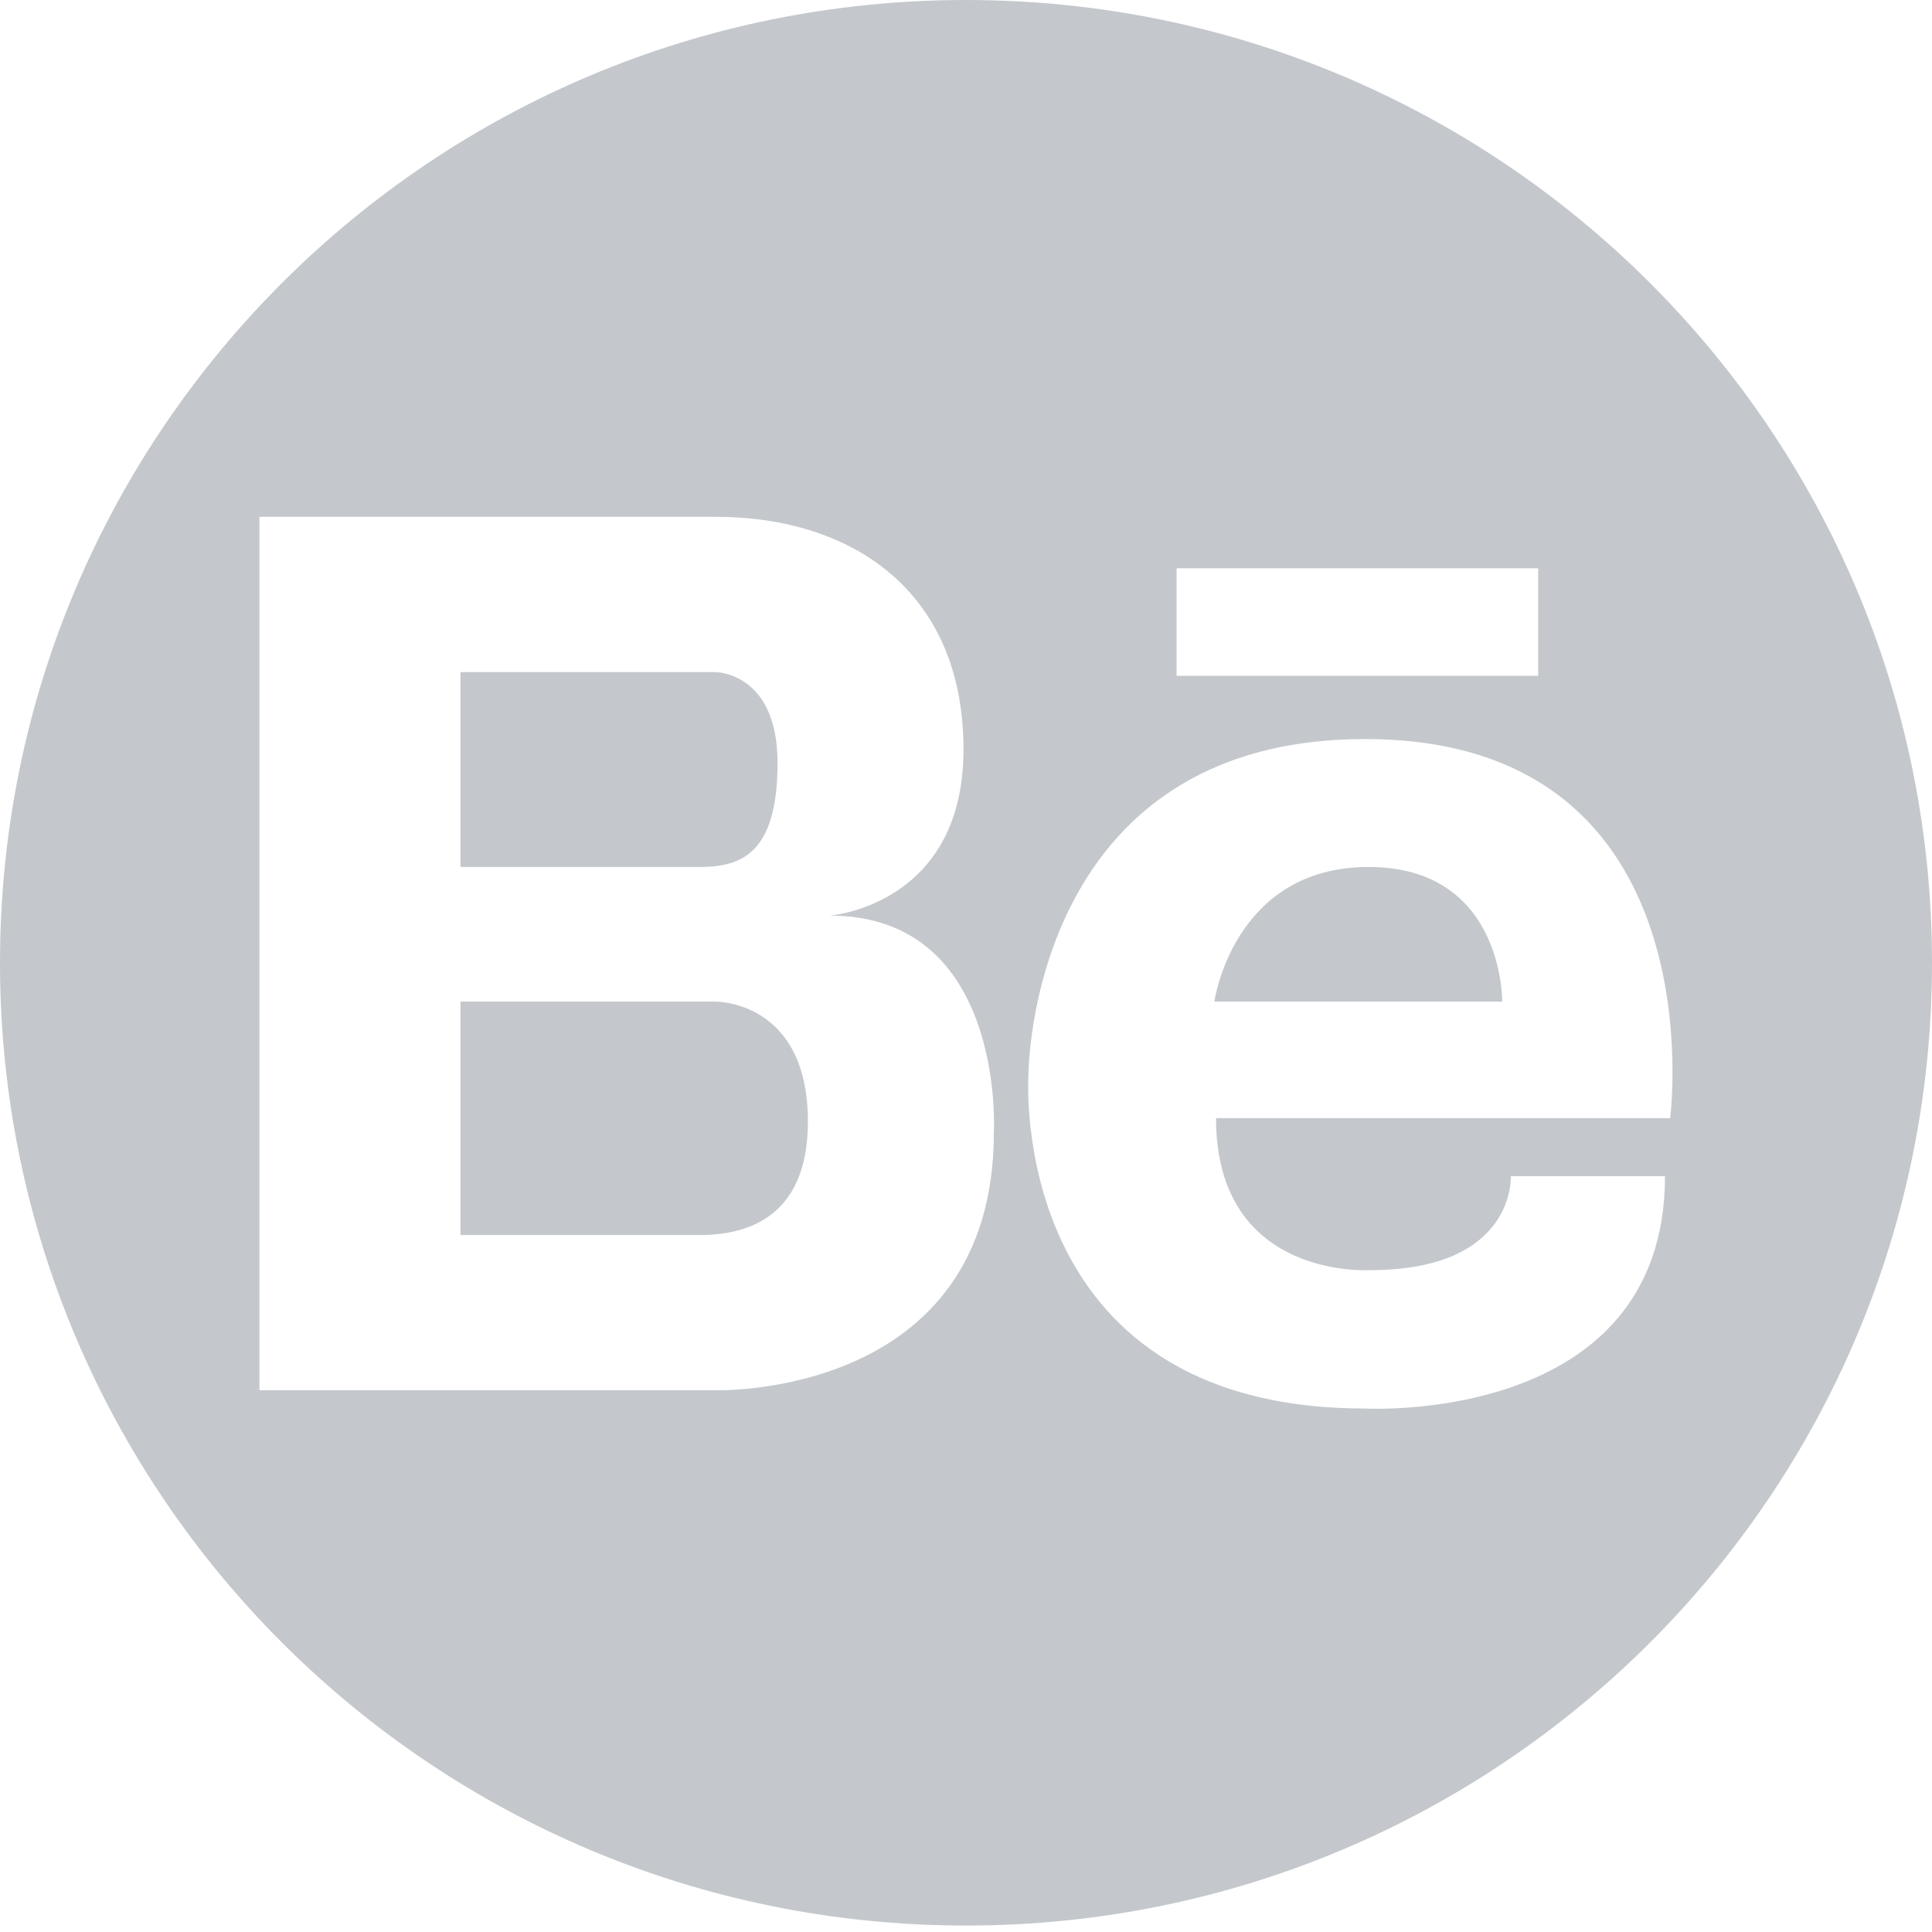 <svg width="24" height="24" viewBox="0 0 24 24" fill="none" xmlns="http://www.w3.org/2000/svg">
<path d="M9.659 9.477C9.659 8.349 8.888 8.349 8.888 8.349H8.481H5.72V10.77H8.692C9.206 10.77 9.659 10.606 9.659 9.477Z" fill="#C4C8CC"/>
<path d="M8.889 12.442H5.72V15.342H8.742C9.197 15.329 10.036 15.187 10.036 13.933C10.036 12.427 8.889 12.442 8.889 12.442Z" fill="#C4C8CC"/>
<path d="M17.001 10.77C15.319 10.77 15.085 12.442 15.085 12.442H18.661C18.661 12.442 18.683 10.77 17.001 10.77Z" fill="#C4C8CC"/>
<path d="M12 0C5.373 0 0 5.355 0 11.96C0 18.565 5.373 23.92 12 23.92C18.627 23.92 24 18.565 24 11.96C24 5.355 18.627 0 12 0ZM14.616 7.059H19.108V8.395H14.616V7.059ZM12.346 14.067C12.346 17.379 8.888 17.27 8.888 17.27H5.719H5.626H3.223V6.42H5.626H5.719H8.888C10.61 6.42 11.969 7.367 11.969 9.309C11.969 11.251 10.307 11.374 10.307 11.374C12.497 11.374 12.346 14.067 12.346 14.067ZM17.022 15.778C18.832 15.778 18.768 14.611 18.768 14.611H20.683C20.683 17.709 16.958 17.497 16.958 17.497C12.488 17.497 12.776 13.349 12.776 13.349C12.776 13.349 12.772 9.181 16.958 9.181C21.364 9.181 20.747 13.89 20.747 13.89H15.106C15.106 15.906 17.022 15.778 17.022 15.778Z" fill="#C4C8CC"/>
</svg>
